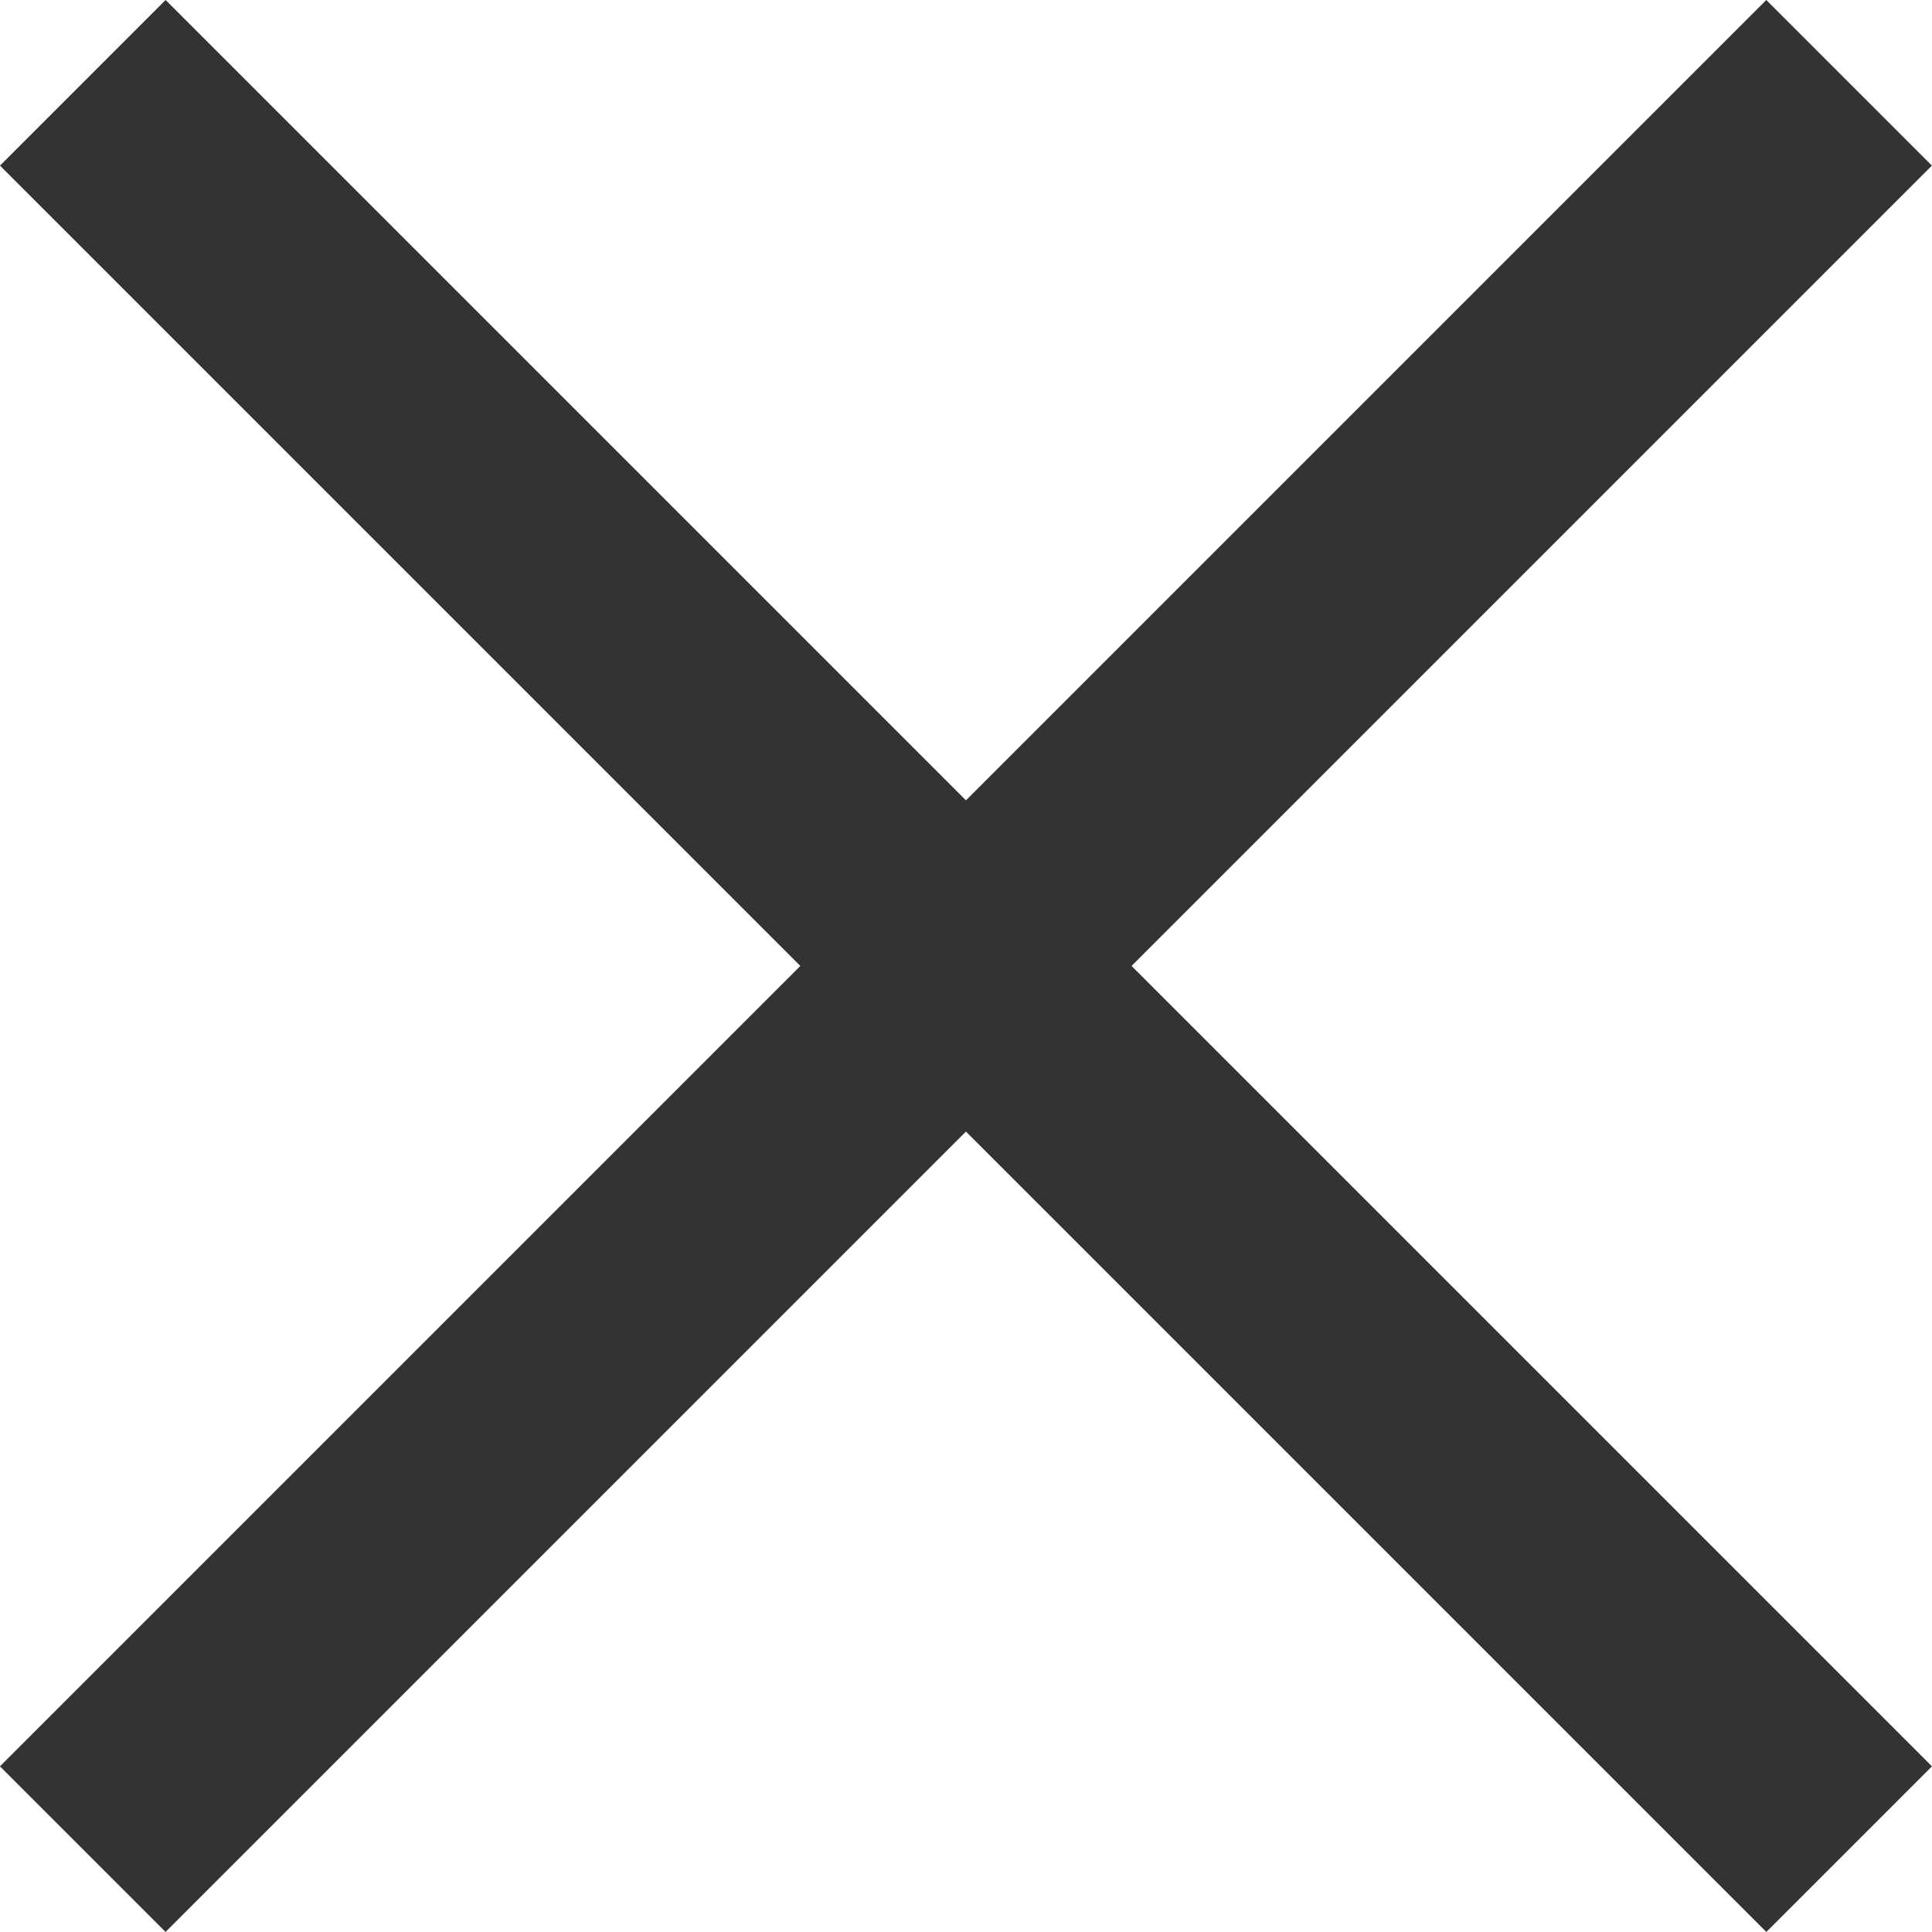 <svg xmlns="http://www.w3.org/2000/svg" width="18" height="18" viewBox="0 0 18 18"><g transform="translate(8507.001 78)"><path d="M0,0H2.182V23.273H0Z" transform="translate(-8507.001 -76.457) rotate(-45)" fill="#333"/><path d="M0,0H2.182V23.273H0Z" transform="translate(-8490.545 -78) rotate(45)" fill="#333"/></g></svg>